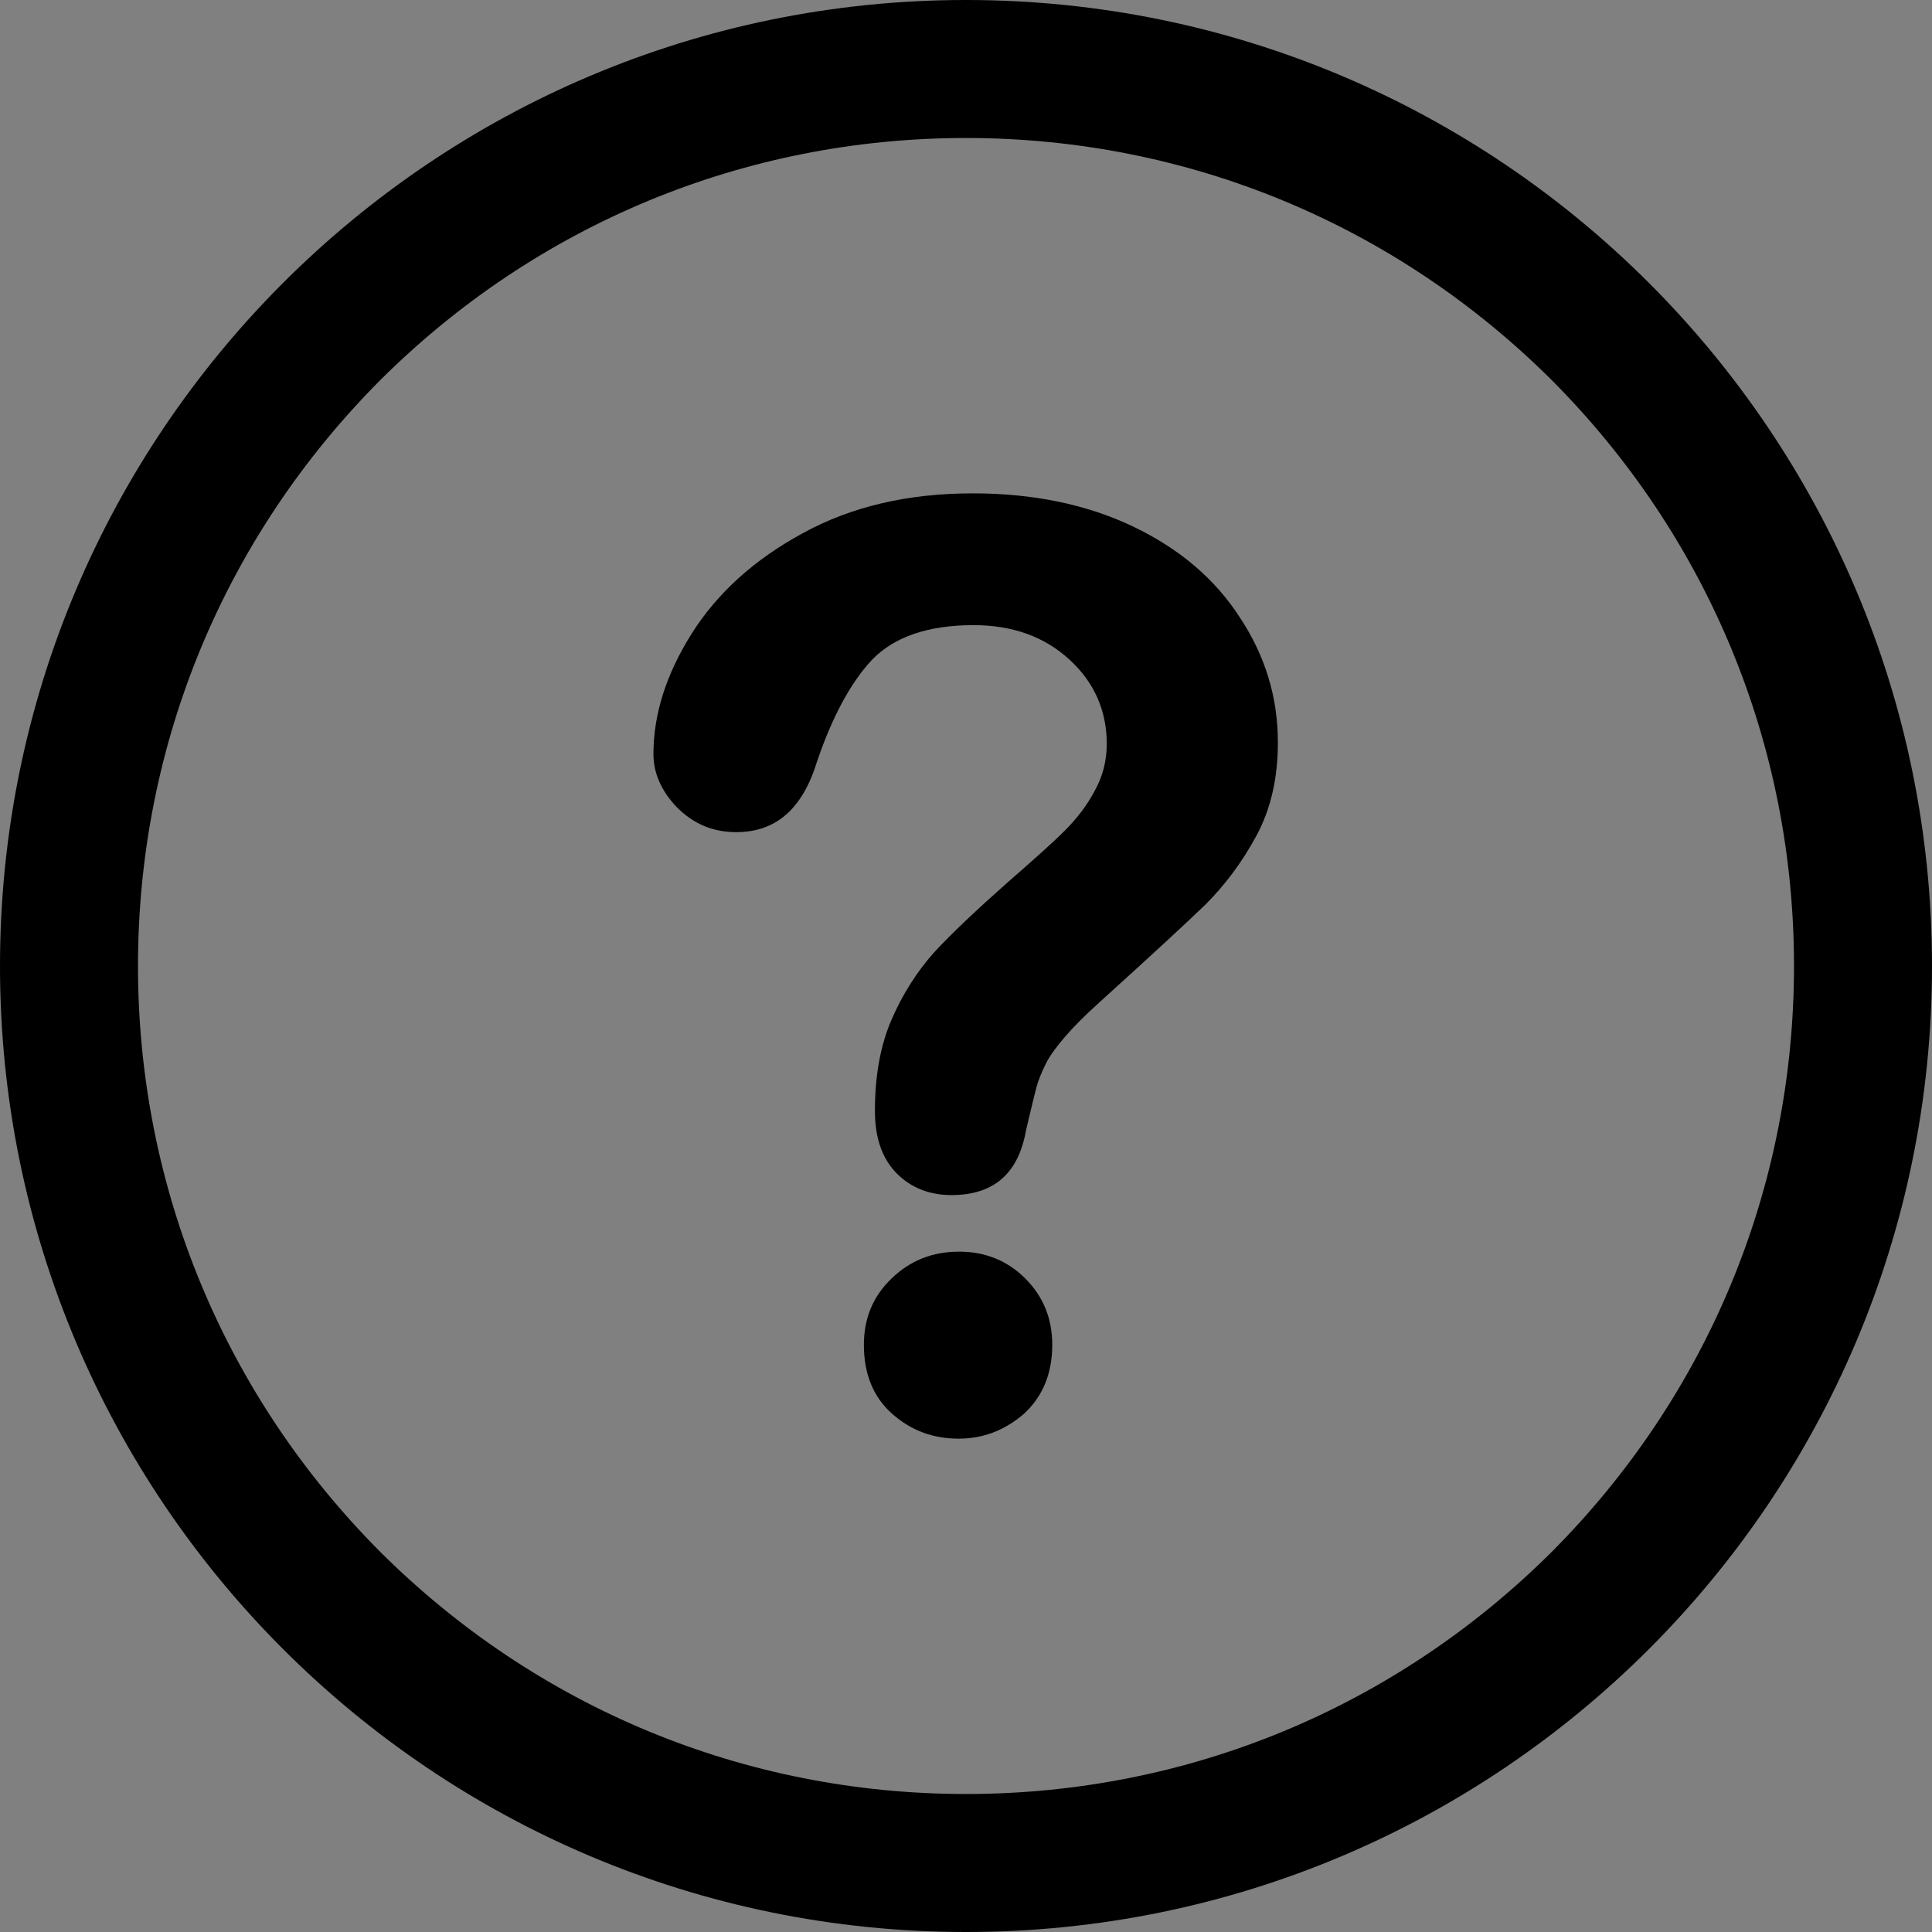 <svg xmlns="http://www.w3.org/2000/svg" class="ic-icon-svg ic-icon-svg--help" version="1.1" x="0" y="0" viewBox="0 0 280 280" enable-background="new 0 0 280 280" xml:space="preserve"><rect x="0" y="0" width="280" height="280" fill="#808080" stroke="none"/><defs><rect x="-580" y="-372" width="1440" height="1024"/></defs><clipPath><use overflow="visible"/></clipPath><g clip-path="url(#SVGID_2_)"><defs><path d="M-557-42h-3v-3h3V-42zM-572-57h27v27h-27V-57z"/></defs><clipPath><use overflow="visible"/></clipPath><rect x="-560" y="-45" clip-path="url(#SVGID_4_)" fill="none" stroke="#FFFFFF" stroke-width="4" stroke-linecap="round" stroke-linejoin="round" stroke-miterlimit="10" width="3" height="3"/></g><defs><rect x="-580" y="-372" width="1440" height="1024"/></defs><clipPath><use overflow="visible"/></clipPath><g clip-path="url(#SVGID_6_)"><defs><path d="M-557-24h-3v-3h3V-24zM-572-39h27v27h-27V-39z"/></defs><clipPath><use overflow="visible"/></clipPath><rect x="-560" y="-27" clip-path="url(#SVGID_8_)" fill="none" stroke="#FFFFFF" stroke-width="4" stroke-linecap="round" stroke-linejoin="round" stroke-miterlimit="10" width="3" height="3"/></g><defs><rect x="-580" y="-372" width="1440" height="1024"/></defs><clipPath><use overflow="visible"/></clipPath><g clip-path="url(#SVGID_10_)"><defs><path d="M-539-33h-3v-3h3V-33zM-554-48h27v27h-27V-48z"/></defs><clipPath><use overflow="visible"/></clipPath><rect x="-542" y="-36" clip-path="url(#SVGID_12_)" fill="none" stroke="#FFFFFF" stroke-width="4" stroke-linecap="round" stroke-linejoin="round" stroke-miterlimit="10" width="3" height="3"/></g><defs><rect x="-580" y="-372" width="1440" height="1024"/></defs><clipPath><use overflow="visible"/></clipPath><g clip-path="url(#SVGID_14_)"><defs><path d="M-539-42h-3v-3h3V-42zM-554-57h27v27h-27V-57z"/></defs><clipPath><use overflow="visible"/></clipPath><rect x="-542" y="-45" clip-path="url(#SVGID_16_)" fill="none" stroke="#FFFFFF" stroke-width="4" stroke-linecap="round" stroke-linejoin="round" stroke-miterlimit="10" width="3" height="3"/></g><defs><rect x="-580" y="-372" width="1440" height="1024"/></defs><clipPath><use overflow="visible"/></clipPath><g clip-path="url(#SVGID_18_)"><defs><path d="M-539-24h-3v-3h3V-24zM-554-39h27v27h-27V-39z"/></defs><clipPath><use overflow="visible"/></clipPath><rect x="-542" y="-27" clip-path="url(#SVGID_20_)" fill="none" stroke="#FFFFFF" stroke-width="4" stroke-linecap="round" stroke-linejoin="round" stroke-miterlimit="10" width="3" height="3"/></g><defs><rect x="-580" y="-372" width="1440" height="1024"/></defs><clipPath><use overflow="visible"/></clipPath><g clip-path="url(#SVGID_22_)"><defs><path d="M-557-33h-3v-3h3V-33zM-572-48h27v27h-27V-48z"/></defs><clipPath><use overflow="visible"/></clipPath><rect x="-560" y="-36" clip-path="url(#SVGID_24_)" fill="none" stroke="#FFFFFF" stroke-width="4" stroke-linecap="round" stroke-linejoin="round" stroke-miterlimit="10" width="3" height="3"/></g><defs><rect x="-580" y="-372" width="1440" height="1024"/></defs><clipPath><use overflow="visible"/></clipPath><g clip-path="url(#SVGID_26_)"><defs><path d="M-548-42h-3v-3h3V-42zM-563-57h27v27h-27V-57z"/></defs><clipPath><use overflow="visible"/></clipPath><rect x="-551" y="-45" clip-path="url(#SVGID_28_)" fill="none" stroke="#FFFFFF" stroke-width="4" stroke-linecap="round" stroke-linejoin="round" stroke-miterlimit="10" width="3" height="3"/></g><defs><rect x="-580" y="-372" width="1440" height="1024"/></defs><clipPath><use overflow="visible"/></clipPath><g clip-path="url(#SVGID_30_)"><defs><path d="M-548-24h-3v-3h3V-24zM-563-39h27v27h-27V-39z"/></defs><clipPath><use overflow="visible"/></clipPath><rect x="-551" y="-27" clip-path="url(#SVGID_32_)" fill="none" stroke="#FFFFFF" stroke-width="4" stroke-linecap="round" stroke-linejoin="round" stroke-miterlimit="10" width="3" height="3"/></g><defs><rect x="-580" y="-372" width="1440" height="1024"/></defs><clipPath><use overflow="visible"/></clipPath><g clip-path="url(#SVGID_34_)"><defs><path d="M-548-33h-3v-3h3V-33zM-563-48h27v27h-27V-48z"/></defs><clipPath><use overflow="visible"/></clipPath><rect x="-551" y="-36" clip-path="url(#SVGID_36_)" fill="none" stroke="#FFFFFF" stroke-width="4" stroke-linecap="round" stroke-linejoin="round" stroke-miterlimit="10" width="3" height="3"/></g><path d="M140 20c32.1 0 62.2 12.5 84.9 35.1C247.5 77.8 260 107.9 260 140s-12.5 62.2-35.1 84.9C202.2 247.5 172.1 260 140 260s-62.2-12.5-84.9-35.1C32.5 202.2 20 172.1 20 140s12.5-62.2 35.1-84.9C77.8 32.5 107.9 20 140 20M140 0C62.7 0 0 62.7 0 140s62.7 140 140 140 140-62.7 140-140S217.3 0 140 0L140 0z"/><path d="M94.7 109.3c0-5.7 1.8-11.5 5.5-17.4 3.7-5.9 9.1-10.8 16.1-14.6 7.1-3.9 15.3-5.8 24.7-5.8 8.7 0 16.5 1.6 23.2 4.8 6.7 3.2 11.9 7.6 15.5 13.2 3.7 5.6 5.5 11.6 5.5 18.1 0 5.1-1 9.6-3.1 13.5 -2.1 3.9-4.6 7.2-7.4 10 -2.9 2.8-8 7.5-15.4 14.2 -2.1 1.9-3.7 3.5-4.9 4.9 -1.2 1.4-2.2 2.7-2.8 3.9 -0.6 1.2-1.1 2.4-1.4 3.5 -0.3 1.2-0.8 3.2-1.5 6.2 -1.1 6.3-4.7 9.4-10.8 9.4 -3.1 0-5.8-1-7.9-3.1 -2.1-2.1-3.2-5.1-3.2-9.1 0-5.1 0.8-9.5 2.4-13.2 1.6-3.7 3.7-7 6.2-9.8 2.6-2.8 6.1-6.1 10.5-10 3.9-3.4 6.7-5.9 8.4-7.6 1.7-1.7 3.2-3.6 4.3-5.7 1.2-2.1 1.8-4.4 1.8-6.9 0-4.8-1.8-8.9-5.4-12.2 -3.6-3.3-8.2-5-13.9-5 -6.6 0-11.5 1.7-14.7 5 -3.1 3.3-5.8 8.3-8 14.8 -2.1 6.8-5.9 10.2-11.7 10.2 -3.4 0-6.2-1.2-8.6-3.6C95.9 114.7 94.7 112.1 94.7 109.3zM138.9 208.5c-3.7 0-6.9-1.2-9.6-3.6 -2.7-2.4-4.1-5.7-4.1-10 0-3.8 1.3-7 4-9.6 2.7-2.6 5.9-3.9 9.8-3.9 3.8 0 7 1.3 9.6 3.9 2.6 2.6 3.9 5.8 3.9 9.6 0 4.2-1.4 7.5-4.1 10C145.6 207.3 142.5 208.5 138.9 208.5z"/></svg>